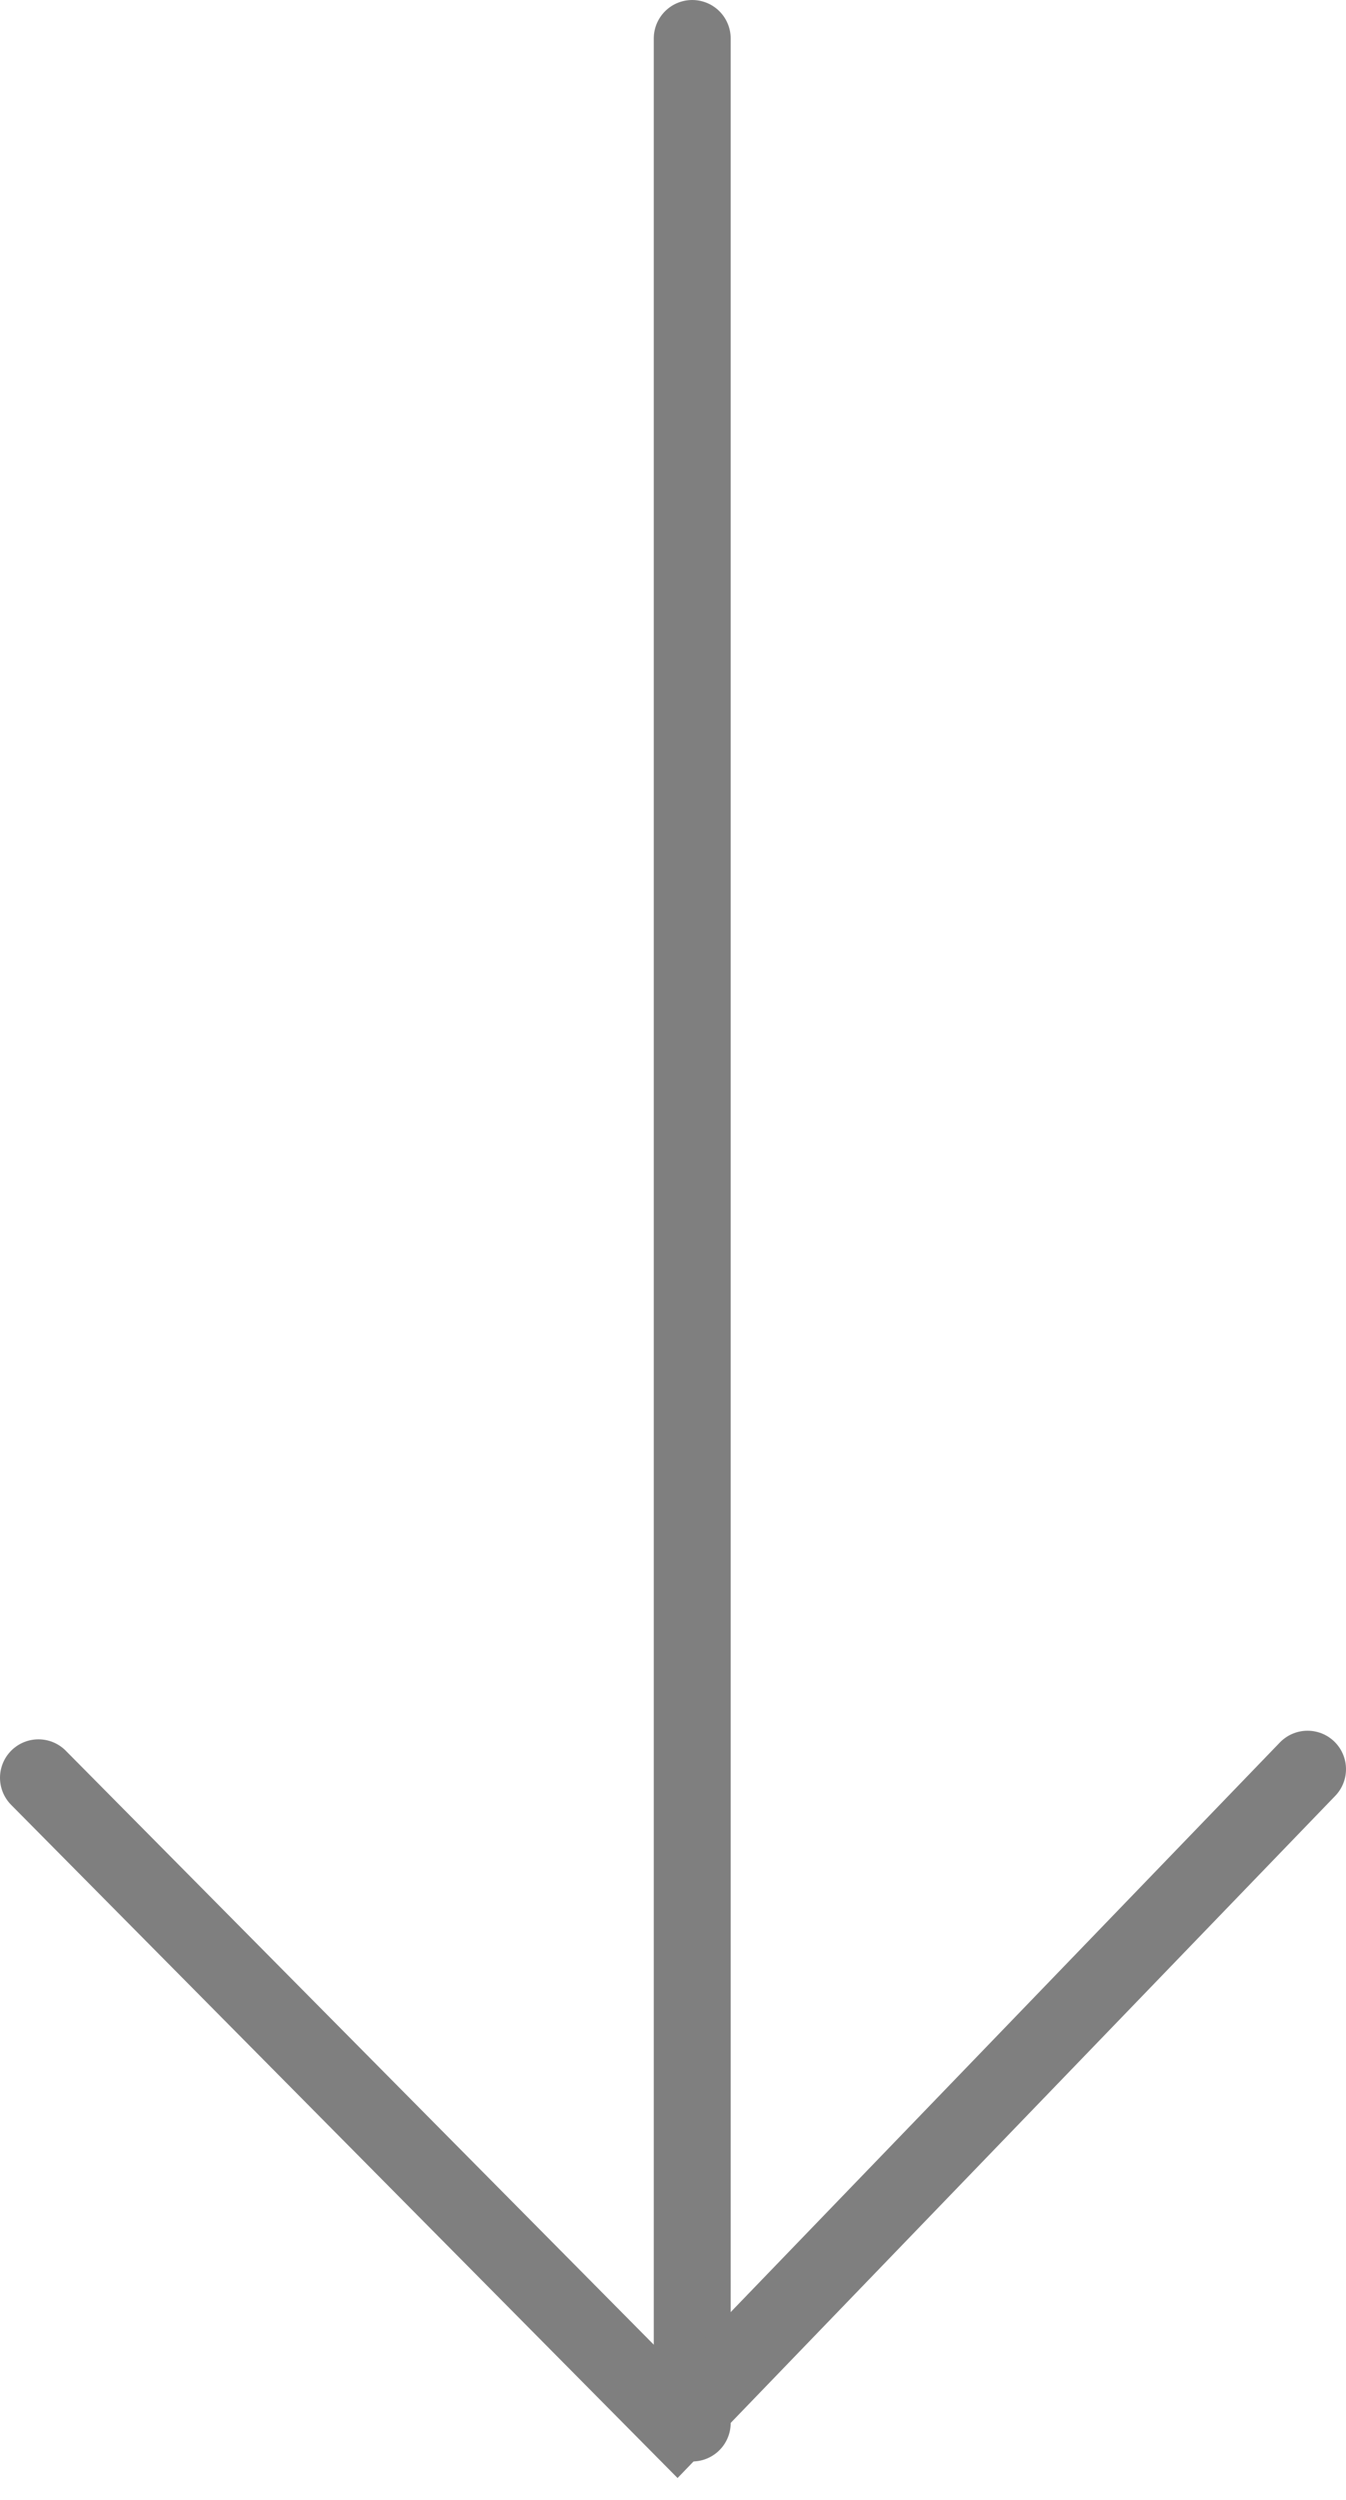 <svg xmlns="http://www.w3.org/2000/svg" width="35" height="65" viewBox="0 0 35 65" fill="none"><path d="M18 1L18 63" stroke="#7F7F7F" stroke-width="2" stroke-miterlimit="10" stroke-linecap="round"></path><path d="M34 46L17.609 63L1 46.224" stroke="#7F7F7F" stroke-width="2" stroke-miterlimit="10" stroke-linecap="round"></path></svg>